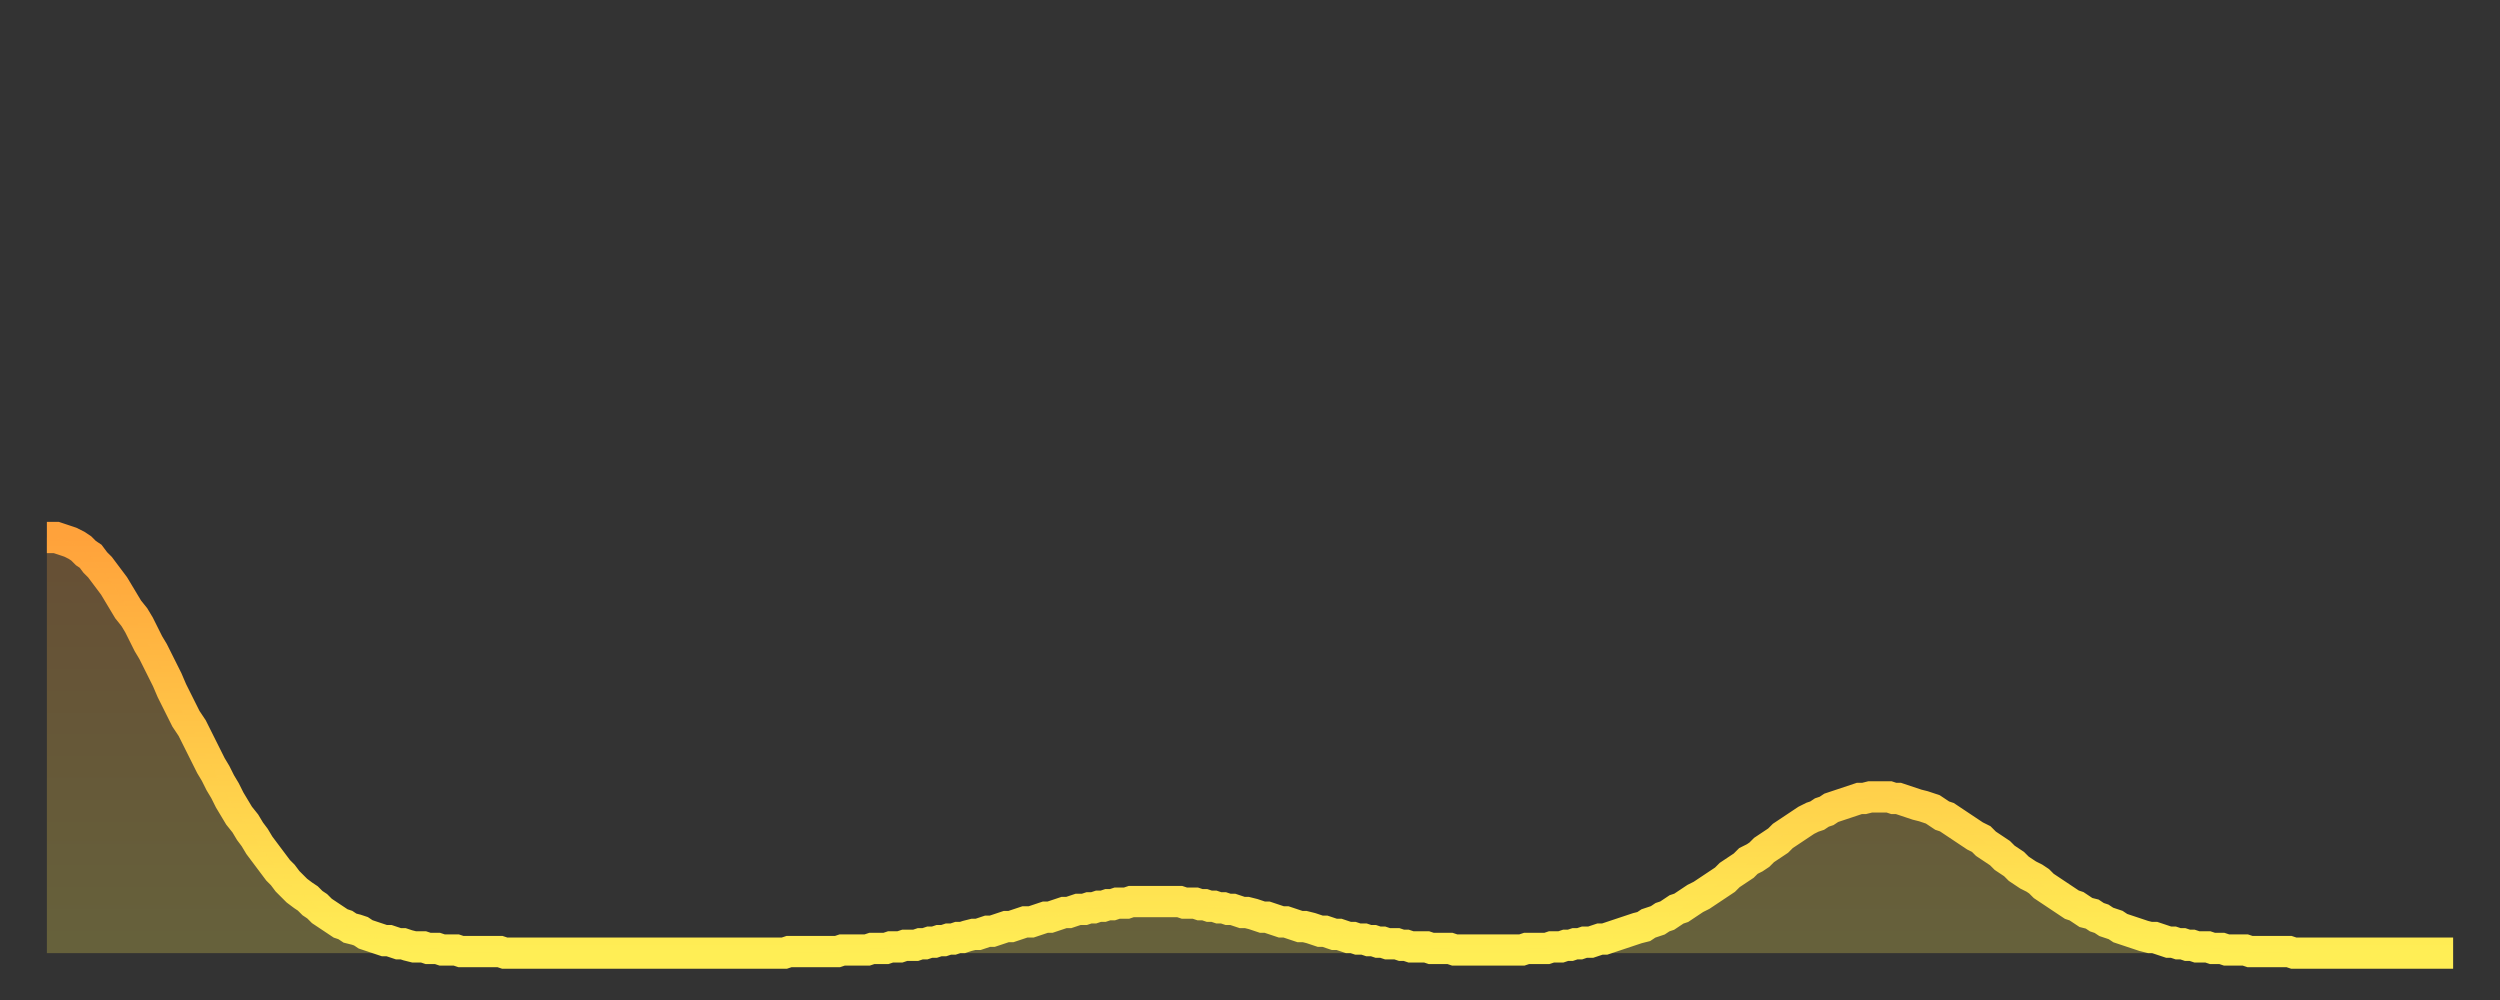 <?xml version="1.0" encoding="utf-8" ?>
<svg baseProfile="full" height="64" version="1.1" width="160" xmlns="http://www.w3.org/2000/svg" xmlns:ev="http://www.w3.org/2001/xml-events" xmlns:xlink="http://www.w3.org/1999/xlink"><rect width="100%" height="100%" fill="#333333" stroke="none"/><defs><linearGradient id="id80862" x1="0" x2="0" y1="0" y2="1"><stop offset="0%" stop-color="#ffa23b" /><stop offset="50%" stop-color="#ffc848" /><stop offset="100%" stop-color="#ffee55" /></linearGradient></defs><g transform="translate(3,3)"><g><path d="M 0.0 31.4 0.3 31.4 0.6 31.4 0.9 31.5 1.2 31.6 1.5 31.7 1.9 31.9 2.2 32.1 2.5 32.4 2.8 32.6 3.1 33.0 3.4 33.3 3.7 33.7 4.0 34.1 4.3 34.5 4.6 35.0 4.9 35.5 5.2 36.0 5.6 36.5 5.9 37.0 6.2 37.6 6.5 38.2 6.8 38.7 7.1 39.3 7.4 39.9 7.7 40.5 8.0 41.2 8.3 41.8 8.6 42.4 8.9 43.0 9.3 43.6 9.6 44.2 9.9 44.8 10.2 45.4 10.5 46.0 10.8 46.5 11.1 47.1 11.4 47.6 11.7 48.2 12.0 48.7 12.3 49.2 12.7 49.7 13.0 50.2 13.3 50.6 13.6 51.1 13.9 51.5 14.2 51.9 14.5 52.3 14.8 52.7 15.1 53.0 15.4 53.4 15.7 53.7 16.0 54.0 16.4 54.3 16.7 54.5 17.0 54.8 17.3 55.0 17.6 55.3 17.9 55.5 18.2 55.7 18.5 55.9 18.8 56.1 19.1 56.2 19.4 56.4 19.8 56.5 20.1 56.6 20.4 56.8 20.7 56.9 21.0 57.0 21.3 57.1 21.6 57.2 21.9 57.2 22.2 57.3 22.5 57.4 22.8 57.4 23.1 57.5 23.5 57.6 23.8 57.6 24.1 57.6 24.4 57.7 24.7 57.7 25.0 57.7 25.3 57.8 25.6 57.8 25.9 57.8 26.2 57.8 26.5 57.9 26.8 57.9 27.2 57.9 27.5 57.9 27.8 57.9 28.1 57.9 28.4 57.9 28.7 57.9 29.0 57.9 29.3 58.0 29.6 58.0 29.9 58.0 30.2 58.0 30.6 58.0 30.9 58.0 31.2 58.0 31.5 58.0 31.8 58.0 32.1 58.0 32.4 58.0 32.7 58.0 33.0 58.0 33.3 58.0 33.6 58.0 33.9 58.0 34.3 58.0 34.6 58.0 34.9 58.0 35.2 58.0 35.5 58.0 35.8 58.0 36.1 58.0 36.4 58.0 36.7 58.0 37.0 58.0 37.3 58.0 37.7 58.0 38.0 58.0 38.3 58.0 38.6 58.0 38.9 58.0 39.2 58.0 39.5 58.0 39.8 58.0 40.1 58.0 40.4 58.0 40.7 58.0 41.0 58.0 41.4 58.0 41.7 58.0 42.0 58.0 42.3 58.0 42.6 58.0 42.9 58.0 43.2 58.0 43.5 58.0 43.8 58.0 44.1 58.0 44.4 58.0 44.7 58.0 45.1 58.0 45.4 58.0 45.7 58.0 46.0 58.0 46.3 58.0 46.6 58.0 46.9 58.0 47.2 58.0 47.5 57.9 47.8 57.9 48.1 57.9 48.5 57.9 48.8 57.9 49.1 57.9 49.4 57.9 49.7 57.9 50.0 57.9 50.3 57.9 50.6 57.9 50.9 57.8 51.2 57.8 51.5 57.8 51.8 57.8 52.2 57.8 52.5 57.8 52.8 57.7 53.1 57.7 53.4 57.7 53.7 57.7 54.0 57.6 54.3 57.6 54.6 57.6 54.9 57.5 55.2 57.5 55.6 57.5 55.9 57.4 56.2 57.4 56.5 57.3 56.8 57.3 57.1 57.2 57.4 57.2 57.7 57.1 58.0 57.1 58.3 57.0 58.6 57.0 58.9 56.9 59.3 56.8 59.6 56.8 59.9 56.7 60.2 56.6 60.5 56.6 60.8 56.5 61.1 56.4 61.4 56.3 61.7 56.3 62.0 56.2 62.3 56.1 62.6 56.0 63.0 56.0 63.3 55.9 63.6 55.8 63.9 55.7 64.2 55.7 64.5 55.6 64.8 55.5 65.1 55.4 65.4 55.4 65.7 55.3 66.0 55.2 66.4 55.2 66.7 55.1 67.0 55.1 67.3 55.0 67.6 55.0 67.9 54.9 68.2 54.9 68.5 54.8 68.8 54.8 69.1 54.8 69.4 54.7 69.7 54.7 70.1 54.7 70.4 54.7 70.7 54.7 71.0 54.7 71.3 54.7 71.6 54.7 71.9 54.7 72.2 54.7 72.5 54.7 72.8 54.8 73.1 54.8 73.5 54.8 73.8 54.9 74.1 54.9 74.4 55.0 74.7 55.0 75.0 55.1 75.3 55.1 75.6 55.2 75.9 55.2 76.2 55.3 76.5 55.4 76.8 55.4 77.2 55.5 77.5 55.6 77.8 55.7 78.1 55.7 78.4 55.8 78.7 55.9 79.0 56.0 79.3 56.0 79.6 56.1 79.9 56.2 80.2 56.3 80.5 56.3 80.9 56.4 81.2 56.5 81.5 56.6 81.8 56.6 82.1 56.7 82.4 56.8 82.7 56.8 83.0 56.9 83.3 57.0 83.6 57.0 83.9 57.1 84.3 57.1 84.6 57.2 84.9 57.2 85.2 57.3 85.5 57.3 85.8 57.4 86.1 57.4 86.4 57.4 86.7 57.5 87.0 57.5 87.3 57.6 87.6 57.6 88.0 57.6 88.3 57.6 88.6 57.7 88.9 57.7 89.2 57.7 89.5 57.7 89.8 57.7 90.1 57.8 90.4 57.8 90.7 57.8 91.0 57.8 91.4 57.8 91.7 57.8 92.0 57.8 92.3 57.8 92.6 57.8 92.9 57.8 93.2 57.8 93.5 57.8 93.8 57.8 94.1 57.8 94.4 57.8 94.7 57.7 95.1 57.7 95.4 57.7 95.7 57.7 96.0 57.7 96.3 57.6 96.6 57.6 96.9 57.6 97.2 57.5 97.5 57.5 97.8 57.4 98.1 57.4 98.4 57.3 98.8 57.3 99.1 57.2 99.4 57.1 99.7 57.1 100.0 57.0 100.3 56.9 100.6 56.8 100.9 56.7 101.2 56.6 101.5 56.5 101.8 56.4 102.2 56.3 102.5 56.1 102.8 56.0 103.1 55.9 103.4 55.7 103.7 55.6 104.0 55.4 104.3 55.2 104.6 55.1 104.9 54.9 105.2 54.7 105.5 54.5 105.9 54.3 106.2 54.1 106.5 53.9 106.8 53.7 107.1 53.5 107.4 53.3 107.7 53.0 108.0 52.8 108.3 52.6 108.6 52.4 108.9 52.1 109.3 51.9 109.6 51.7 109.9 51.4 110.2 51.2 110.5 51.0 110.8 50.8 111.1 50.5 111.4 50.3 111.7 50.1 112.0 49.9 112.3 49.7 112.6 49.5 113.0 49.3 113.3 49.2 113.6 49.0 113.9 48.9 114.2 48.7 114.5 48.6 114.8 48.5 115.1 48.4 115.4 48.3 115.7 48.2 116.0 48.1 116.3 48.1 116.7 48.0 117.0 48.0 117.3 48.0 117.6 48.0 117.9 48.0 118.2 48.1 118.5 48.1 118.8 48.2 119.1 48.3 119.4 48.4 119.7 48.5 120.1 48.6 120.4 48.7 120.7 48.8 121.0 49.0 121.3 49.2 121.6 49.3 121.9 49.5 122.2 49.7 122.5 49.9 122.8 50.1 123.1 50.3 123.4 50.5 123.8 50.7 124.1 51.0 124.4 51.2 124.7 51.4 125.0 51.6 125.3 51.9 125.6 52.1 125.9 52.3 126.2 52.6 126.5 52.8 126.8 53.0 127.2 53.2 127.5 53.4 127.8 53.7 128.1 53.9 128.4 54.1 128.7 54.3 129.0 54.5 129.3 54.7 129.6 54.9 129.9 55.0 130.2 55.2 130.5 55.4 130.9 55.5 131.2 55.7 131.5 55.8 131.8 56.0 132.1 56.1 132.4 56.2 132.7 56.4 133.0 56.5 133.3 56.6 133.6 56.7 133.9 56.8 134.2 56.9 134.6 57.0 134.9 57.0 135.2 57.1 135.5 57.2 135.8 57.3 136.1 57.3 136.4 57.4 136.7 57.4 137.0 57.5 137.3 57.5 137.6 57.6 138.0 57.6 138.3 57.6 138.6 57.7 138.9 57.7 139.2 57.7 139.5 57.8 139.8 57.8 140.1 57.8 140.4 57.8 140.7 57.8 141.0 57.9 141.3 57.9 141.7 57.9 142.0 57.9 142.3 57.9 142.6 57.9 142.9 57.9 143.2 57.9 143.5 57.9 143.8 58.0 144.1 58.0 144.4 58.0 144.7 58.0 145.1 58.0 145.4 58.0 145.7 58.0 146.0 58.0 146.3 58.0 146.6 58.0 146.9 58.0 147.2 58.0 147.5 58.0 147.8 58.0 148.1 58.0 148.4 58.0 148.8 58.0 149.1 58.0 149.4 58.0 149.7 58.0 150.0 58.0 150.3 58.0 150.6 58.0 150.9 58.0 151.2 58.0 151.5 58.0 151.8 58.0 152.1 58.0 152.5 58.0 152.8 58.0 153.1 58.0 153.4 58.0 153.7 58.0 154.0 58.0" fill="none" id="graph-curve" opacity="1" stroke="url(#id80862)" stroke-width="2" /><path d="M 0 58 L 0.0 31.4 0.3 31.4 0.6 31.4 0.9 31.5 1.2 31.6 1.5 31.7 1.9 31.9 2.2 32.1 2.5 32.4 2.8 32.6 3.1 33.0 3.4 33.3 3.7 33.7 4.0 34.1 4.3 34.5 4.6 35.0 4.9 35.5 5.2 36.0 5.6 36.5 5.9 37.0 6.2 37.6 6.5 38.2 6.8 38.7 7.1 39.3 7.4 39.9 7.7 40.5 8.0 41.2 8.3 41.8 8.6 42.4 8.9 43.0 9.3 43.6 9.6 44.2 9.9 44.8 10.2 45.4 10.5 46.0 10.8 46.5 11.1 47.1 11.4 47.6 11.7 48.2 12.0 48.7 12.3 49.2 12.7 49.7 13.0 50.2 13.3 50.6 13.6 51.1 13.9 51.5 14.2 51.9 14.5 52.3 14.8 52.7 15.1 53.0 15.4 53.4 15.7 53.7 16.0 54.0 16.4 54.3 16.7 54.5 17.0 54.8 17.3 55.0 17.6 55.3 17.9 55.5 18.2 55.7 18.5 55.9 18.8 56.1 19.1 56.2 19.4 56.4 19.8 56.5 20.1 56.6 20.4 56.8 20.7 56.9 21.0 57.0 21.3 57.1 21.6 57.2 21.9 57.2 22.2 57.3 22.5 57.4 22.8 57.4 23.1 57.5 23.5 57.6 23.8 57.6 24.1 57.6 24.4 57.7 24.7 57.7 25.0 57.7 25.3 57.8 25.6 57.8 25.9 57.8 26.2 57.8 26.5 57.9 26.8 57.9 27.2 57.9 27.5 57.9 27.8 57.9 28.1 57.9 28.4 57.9 28.7 57.9 29.0 57.9 29.3 58.0 29.6 58.0 29.9 58.0 30.2 58.0 30.6 58.0 30.9 58.0 31.2 58.0 31.5 58.0 31.8 58.0 32.1 58.0 32.4 58.0 32.7 58.0 33.0 58.0 33.3 58.0 33.6 58.0 33.9 58.0 34.3 58.0 34.6 58.0 34.9 58.0 35.2 58.0 35.5 58.0 35.8 58.0 36.1 58.0 36.4 58.0 36.7 58.0 37.0 58.0 37.3 58.0 37.7 58.0 38.0 58.0 38.3 58.0 38.6 58.0 38.9 58.0 39.2 58.0 39.5 58.0 39.8 58.0 40.1 58.0 40.4 58.0 40.7 58.0 41.0 58.0 41.4 58.0 41.7 58.0 42.0 58.0 42.3 58.0 42.6 58.0 42.9 58.0 43.2 58.0 43.5 58.0 43.8 58.0 44.1 58.0 44.4 58.0 44.7 58.0 45.1 58.0 45.4 58.0 45.7 58.0 46.0 58.0 46.3 58.0 46.6 58.0 46.9 58.0 47.2 58.0 47.5 57.9 47.8 57.9 48.1 57.9 48.5 57.9 48.8 57.9 49.1 57.9 49.4 57.9 49.7 57.9 50.0 57.9 50.3 57.9 50.6 57.9 50.9 57.8 51.2 57.8 51.5 57.8 51.8 57.8 52.2 57.8 52.5 57.8 52.8 57.7 53.1 57.7 53.4 57.7 53.7 57.7 54.0 57.6 54.3 57.6 54.6 57.6 54.9 57.5 55.2 57.5 55.6 57.5 55.9 57.4 56.2 57.4 56.5 57.3 56.8 57.3 57.1 57.2 57.4 57.2 57.7 57.1 58.0 57.1 58.3 57.0 58.6 57.0 58.9 56.9 59.3 56.8 59.6 56.8 59.9 56.7 60.2 56.6 60.5 56.6 60.8 56.5 61.1 56.4 61.4 56.3 61.7 56.3 62.0 56.2 62.3 56.1 62.6 56.0 63.0 56.0 63.3 55.9 63.6 55.8 63.9 55.7 64.2 55.7 64.5 55.6 64.8 55.5 65.1 55.4 65.4 55.4 65.7 55.3 66.0 55.2 66.4 55.2 66.7 55.1 67.0 55.1 67.3 55.0 67.6 55.0 67.9 54.9 68.2 54.9 68.5 54.8 68.8 54.8 69.1 54.8 69.4 54.7 69.7 54.7 70.1 54.7 70.4 54.7 70.7 54.7 71.0 54.7 71.3 54.7 71.6 54.7 71.9 54.7 72.2 54.7 72.5 54.7 72.8 54.8 73.1 54.8 73.5 54.8 73.8 54.9 74.1 54.9 74.4 55.0 74.7 55.0 75.0 55.1 75.3 55.1 75.6 55.2 75.9 55.2 76.2 55.3 76.5 55.4 76.8 55.4 77.2 55.5 77.5 55.6 77.8 55.7 78.1 55.7 78.4 55.8 78.7 55.9 79.0 56.0 79.3 56.0 79.6 56.1 79.9 56.2 80.2 56.3 80.5 56.3 80.9 56.4 81.2 56.5 81.5 56.6 81.8 56.6 82.1 56.7 82.4 56.8 82.7 56.8 83.0 56.9 83.3 57.0 83.6 57.0 83.9 57.1 84.3 57.1 84.6 57.2 84.9 57.2 85.2 57.3 85.5 57.3 85.8 57.4 86.1 57.4 86.4 57.4 86.7 57.5 87.0 57.5 87.3 57.6 87.6 57.6 88.0 57.6 88.3 57.6 88.6 57.7 88.9 57.7 89.2 57.7 89.5 57.7 89.8 57.7 90.1 57.8 90.4 57.8 90.7 57.8 91.0 57.8 91.4 57.8 91.7 57.8 92.0 57.8 92.3 57.8 92.6 57.8 92.9 57.8 93.2 57.8 93.5 57.8 93.8 57.8 94.1 57.8 94.4 57.8 94.7 57.7 95.1 57.7 95.4 57.7 95.7 57.7 96.0 57.7 96.3 57.6 96.6 57.6 96.9 57.6 97.2 57.5 97.5 57.5 97.8 57.4 98.1 57.4 98.4 57.3 98.8 57.3 99.1 57.2 99.4 57.1 99.7 57.1 100.0 57.0 100.3 56.9 100.6 56.8 100.9 56.7 101.2 56.6 101.5 56.5 101.8 56.4 102.2 56.3 102.5 56.1 102.8 56.0 103.1 55.9 103.4 55.7 103.7 55.6 104.0 55.4 104.3 55.2 104.6 55.1 104.9 54.9 105.2 54.7 105.5 54.5 105.9 54.3 106.2 54.1 106.5 53.9 106.8 53.7 107.1 53.5 107.4 53.3 107.7 53.0 108.0 52.8 108.3 52.6 108.6 52.4 108.9 52.1 109.3 51.9 109.6 51.7 109.9 51.4 110.2 51.2 110.5 51.0 110.8 50.8 111.1 50.5 111.4 50.3 111.7 50.1 112.0 49.9 112.3 49.7 112.6 49.5 113.0 49.3 113.3 49.2 113.6 49.0 113.9 48.9 114.2 48.7 114.5 48.6 114.8 48.5 115.1 48.4 115.4 48.3 115.7 48.2 116.0 48.1 116.3 48.1 116.7 48.0 117.0 48.0 117.3 48.0 117.6 48.0 117.9 48.0 118.2 48.1 118.5 48.1 118.8 48.2 119.1 48.3 119.4 48.4 119.7 48.5 120.1 48.6 120.4 48.7 120.7 48.8 121.0 49.0 121.3 49.2 121.6 49.3 121.9 49.5 122.2 49.7 122.5 49.9 122.8 50.1 123.1 50.3 123.4 50.5 123.8 50.7 124.1 51.0 124.4 51.2 124.7 51.4 125.0 51.6 125.3 51.9 125.6 52.1 125.9 52.3 126.2 52.6 126.5 52.8 126.8 53.0 127.2 53.2 127.5 53.4 127.8 53.7 128.1 53.9 128.4 54.1 128.7 54.3 129.0 54.5 129.3 54.7 129.6 54.9 129.9 55.0 130.2 55.2 130.5 55.4 130.9 55.5 131.2 55.7 131.5 55.8 131.8 56.0 132.1 56.1 132.4 56.2 132.7 56.4 133.0 56.5 133.3 56.6 133.6 56.7 133.9 56.8 134.2 56.9 134.6 57.0 134.9 57.0 135.2 57.1 135.5 57.2 135.8 57.3 136.1 57.3 136.4 57.4 136.7 57.4 137.0 57.5 137.3 57.5 137.6 57.6 138.0 57.6 138.3 57.6 138.6 57.7 138.9 57.7 139.2 57.7 139.5 57.8 139.8 57.8 140.1 57.8 140.4 57.8 140.7 57.8 141.0 57.9 141.3 57.9 141.7 57.9 142.0 57.9 142.3 57.9 142.6 57.9 142.9 57.9 143.2 57.9 143.5 57.9 143.8 58.0 144.1 58.0 144.4 58.0 144.7 58.0 145.1 58.0 145.4 58.0 145.7 58.0 146.0 58.0 146.3 58.0 146.6 58.0 146.9 58.0 147.2 58.0 147.5 58.0 147.8 58.0 148.1 58.0 148.4 58.0 148.8 58.0 149.1 58.0 149.4 58.0 149.7 58.0 150.0 58.0 150.3 58.0 150.6 58.0 150.9 58.0 151.2 58.0 151.5 58.0 151.8 58.0 152.1 58.0 152.5 58.0 152.8 58.0 153.1 58.0 153.4 58.0 153.7 58.0 154.0 58.0 154 58" fill="url(#id80862)" fill-opacity=".25" id="graph-shadow" /></g></g></svg>